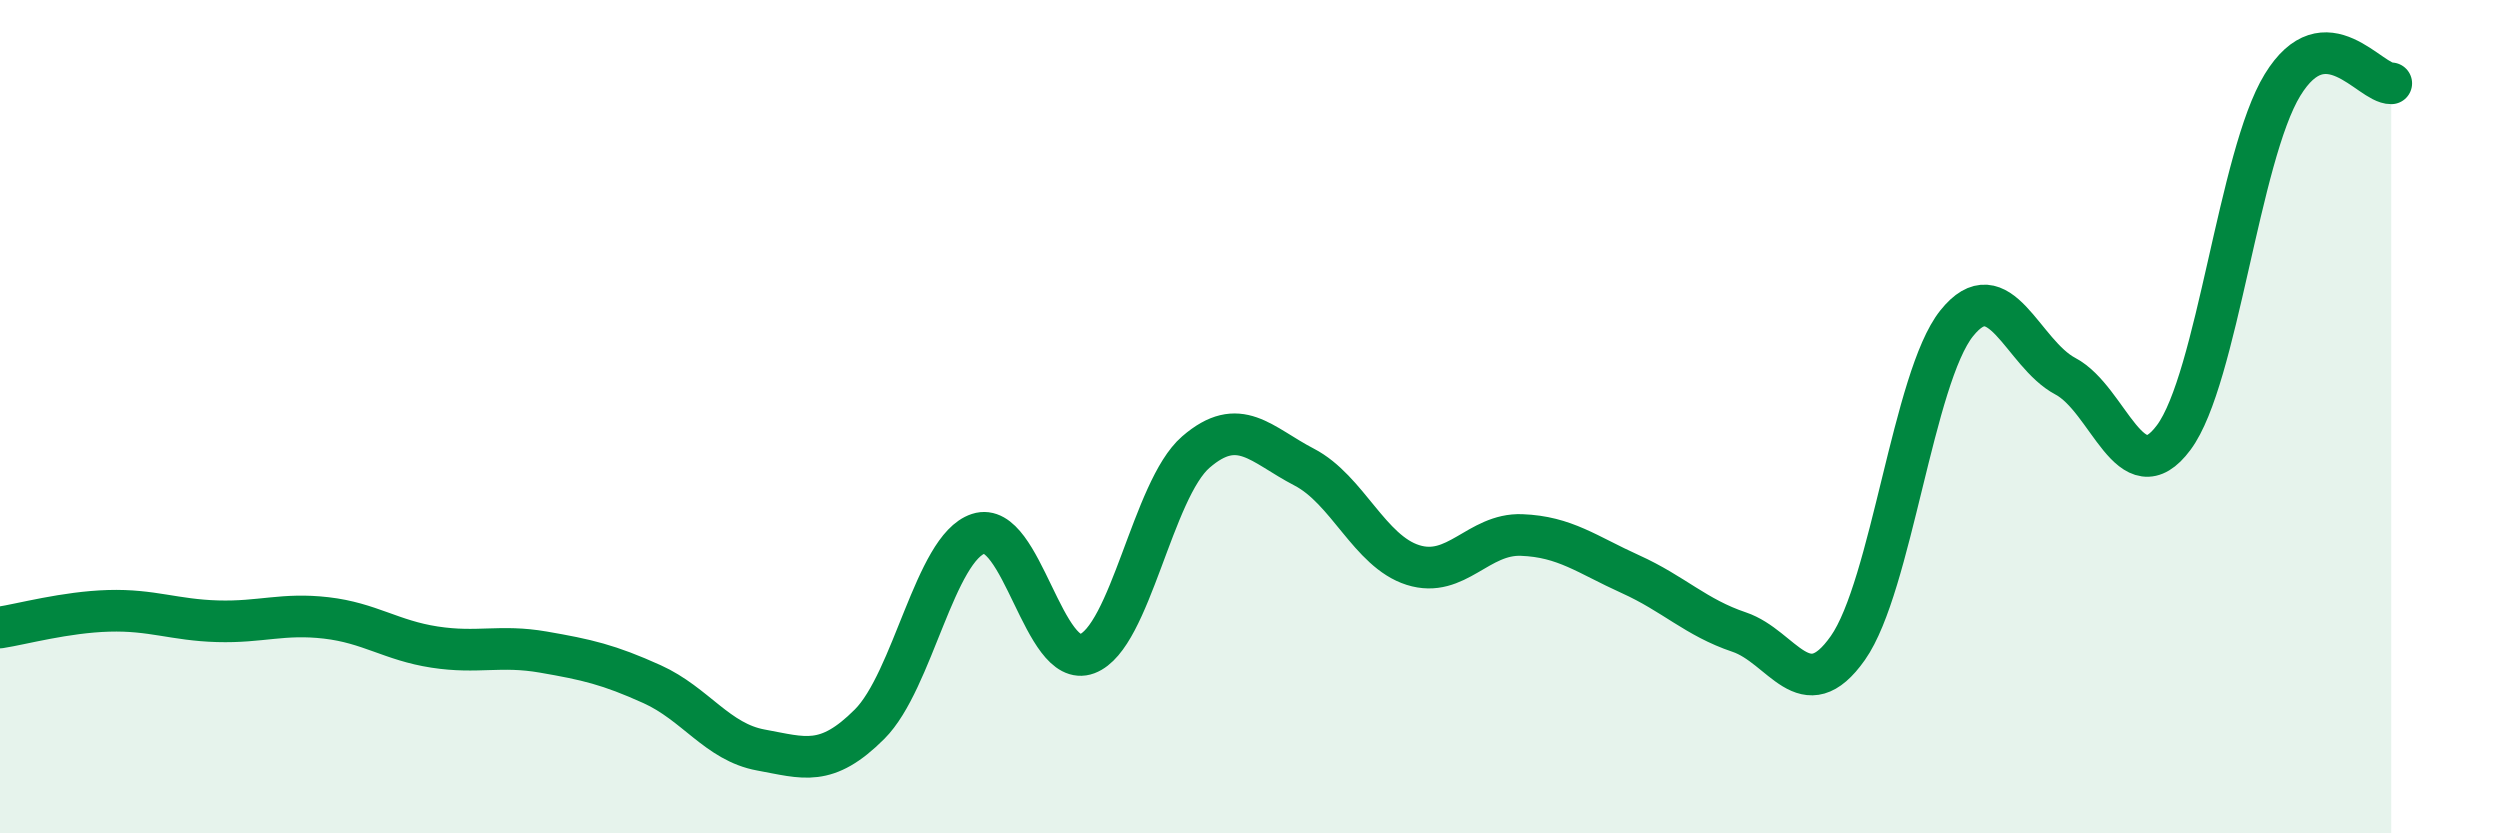 
    <svg width="60" height="20" viewBox="0 0 60 20" xmlns="http://www.w3.org/2000/svg">
      <path
        d="M 0,15.06 C 0.52,14.98 1.57,14.69 2.61,14.66 C 3.65,14.63 4.18,14.88 5.22,14.91 C 6.26,14.94 6.79,14.71 7.83,14.83 C 8.87,14.95 9.39,15.37 10.43,15.53 C 11.47,15.69 12,15.47 13.04,15.65 C 14.08,15.83 14.61,15.95 15.65,16.42 C 16.69,16.89 17.22,17.81 18.26,18 C 19.3,18.19 19.83,18.42 20.87,17.38 C 21.91,16.34 22.44,13.15 23.48,12.81 C 24.52,12.47 25.05,16.08 26.09,15.69 C 27.13,15.3 27.66,11.75 28.7,10.85 C 29.74,9.95 30.26,10.67 31.3,11.21 C 32.34,11.75 32.87,13.23 33.91,13.56 C 34.95,13.89 35.48,12.8 36.52,12.84 C 37.56,12.88 38.09,13.31 39.13,13.78 C 40.17,14.25 40.7,14.82 41.74,15.17 C 42.78,15.52 43.31,17.03 44.35,15.55 C 45.39,14.07 45.92,9.06 46.96,7.76 C 48,6.46 48.53,8.48 49.57,9.03 C 50.61,9.58 51.13,11.9 52.17,10.5 C 53.21,9.1 53.74,3.74 54.78,2.04 C 55.82,0.34 56.87,2.01 57.39,2L57.39 20L0 20Z"
        fill="#008740"
        opacity="0.1"
        stroke-linecap="round"
        stroke-linejoin="round"
      />
      <path
        d="M 0,15.06 C 0.52,14.98 1.57,14.69 2.61,14.66 C 3.65,14.63 4.18,14.88 5.22,14.91 C 6.26,14.94 6.79,14.71 7.83,14.83 C 8.87,14.95 9.39,15.37 10.43,15.53 C 11.47,15.69 12,15.47 13.04,15.65 C 14.08,15.83 14.61,15.95 15.65,16.42 C 16.69,16.89 17.22,17.81 18.26,18 C 19.3,18.19 19.83,18.42 20.87,17.38 C 21.91,16.34 22.44,13.15 23.48,12.81 C 24.52,12.47 25.05,16.08 26.09,15.69 C 27.13,15.3 27.66,11.75 28.7,10.85 C 29.74,9.95 30.26,10.67 31.3,11.21 C 32.34,11.75 32.87,13.23 33.91,13.56 C 34.95,13.89 35.48,12.8 36.52,12.84 C 37.56,12.88 38.09,13.31 39.13,13.78 C 40.17,14.25 40.7,14.82 41.74,15.17 C 42.78,15.52 43.31,17.03 44.35,15.55 C 45.39,14.07 45.92,9.06 46.96,7.76 C 48,6.46 48.53,8.48 49.57,9.03 C 50.61,9.58 51.13,11.9 52.17,10.5 C 53.21,9.1 53.74,3.74 54.78,2.04 C 55.82,0.34 56.87,2.01 57.39,2"
        stroke="#008740"
        stroke-width="1"
        fill="none"
        stroke-linecap="round"
        stroke-linejoin="round"
      />
    </svg>
  